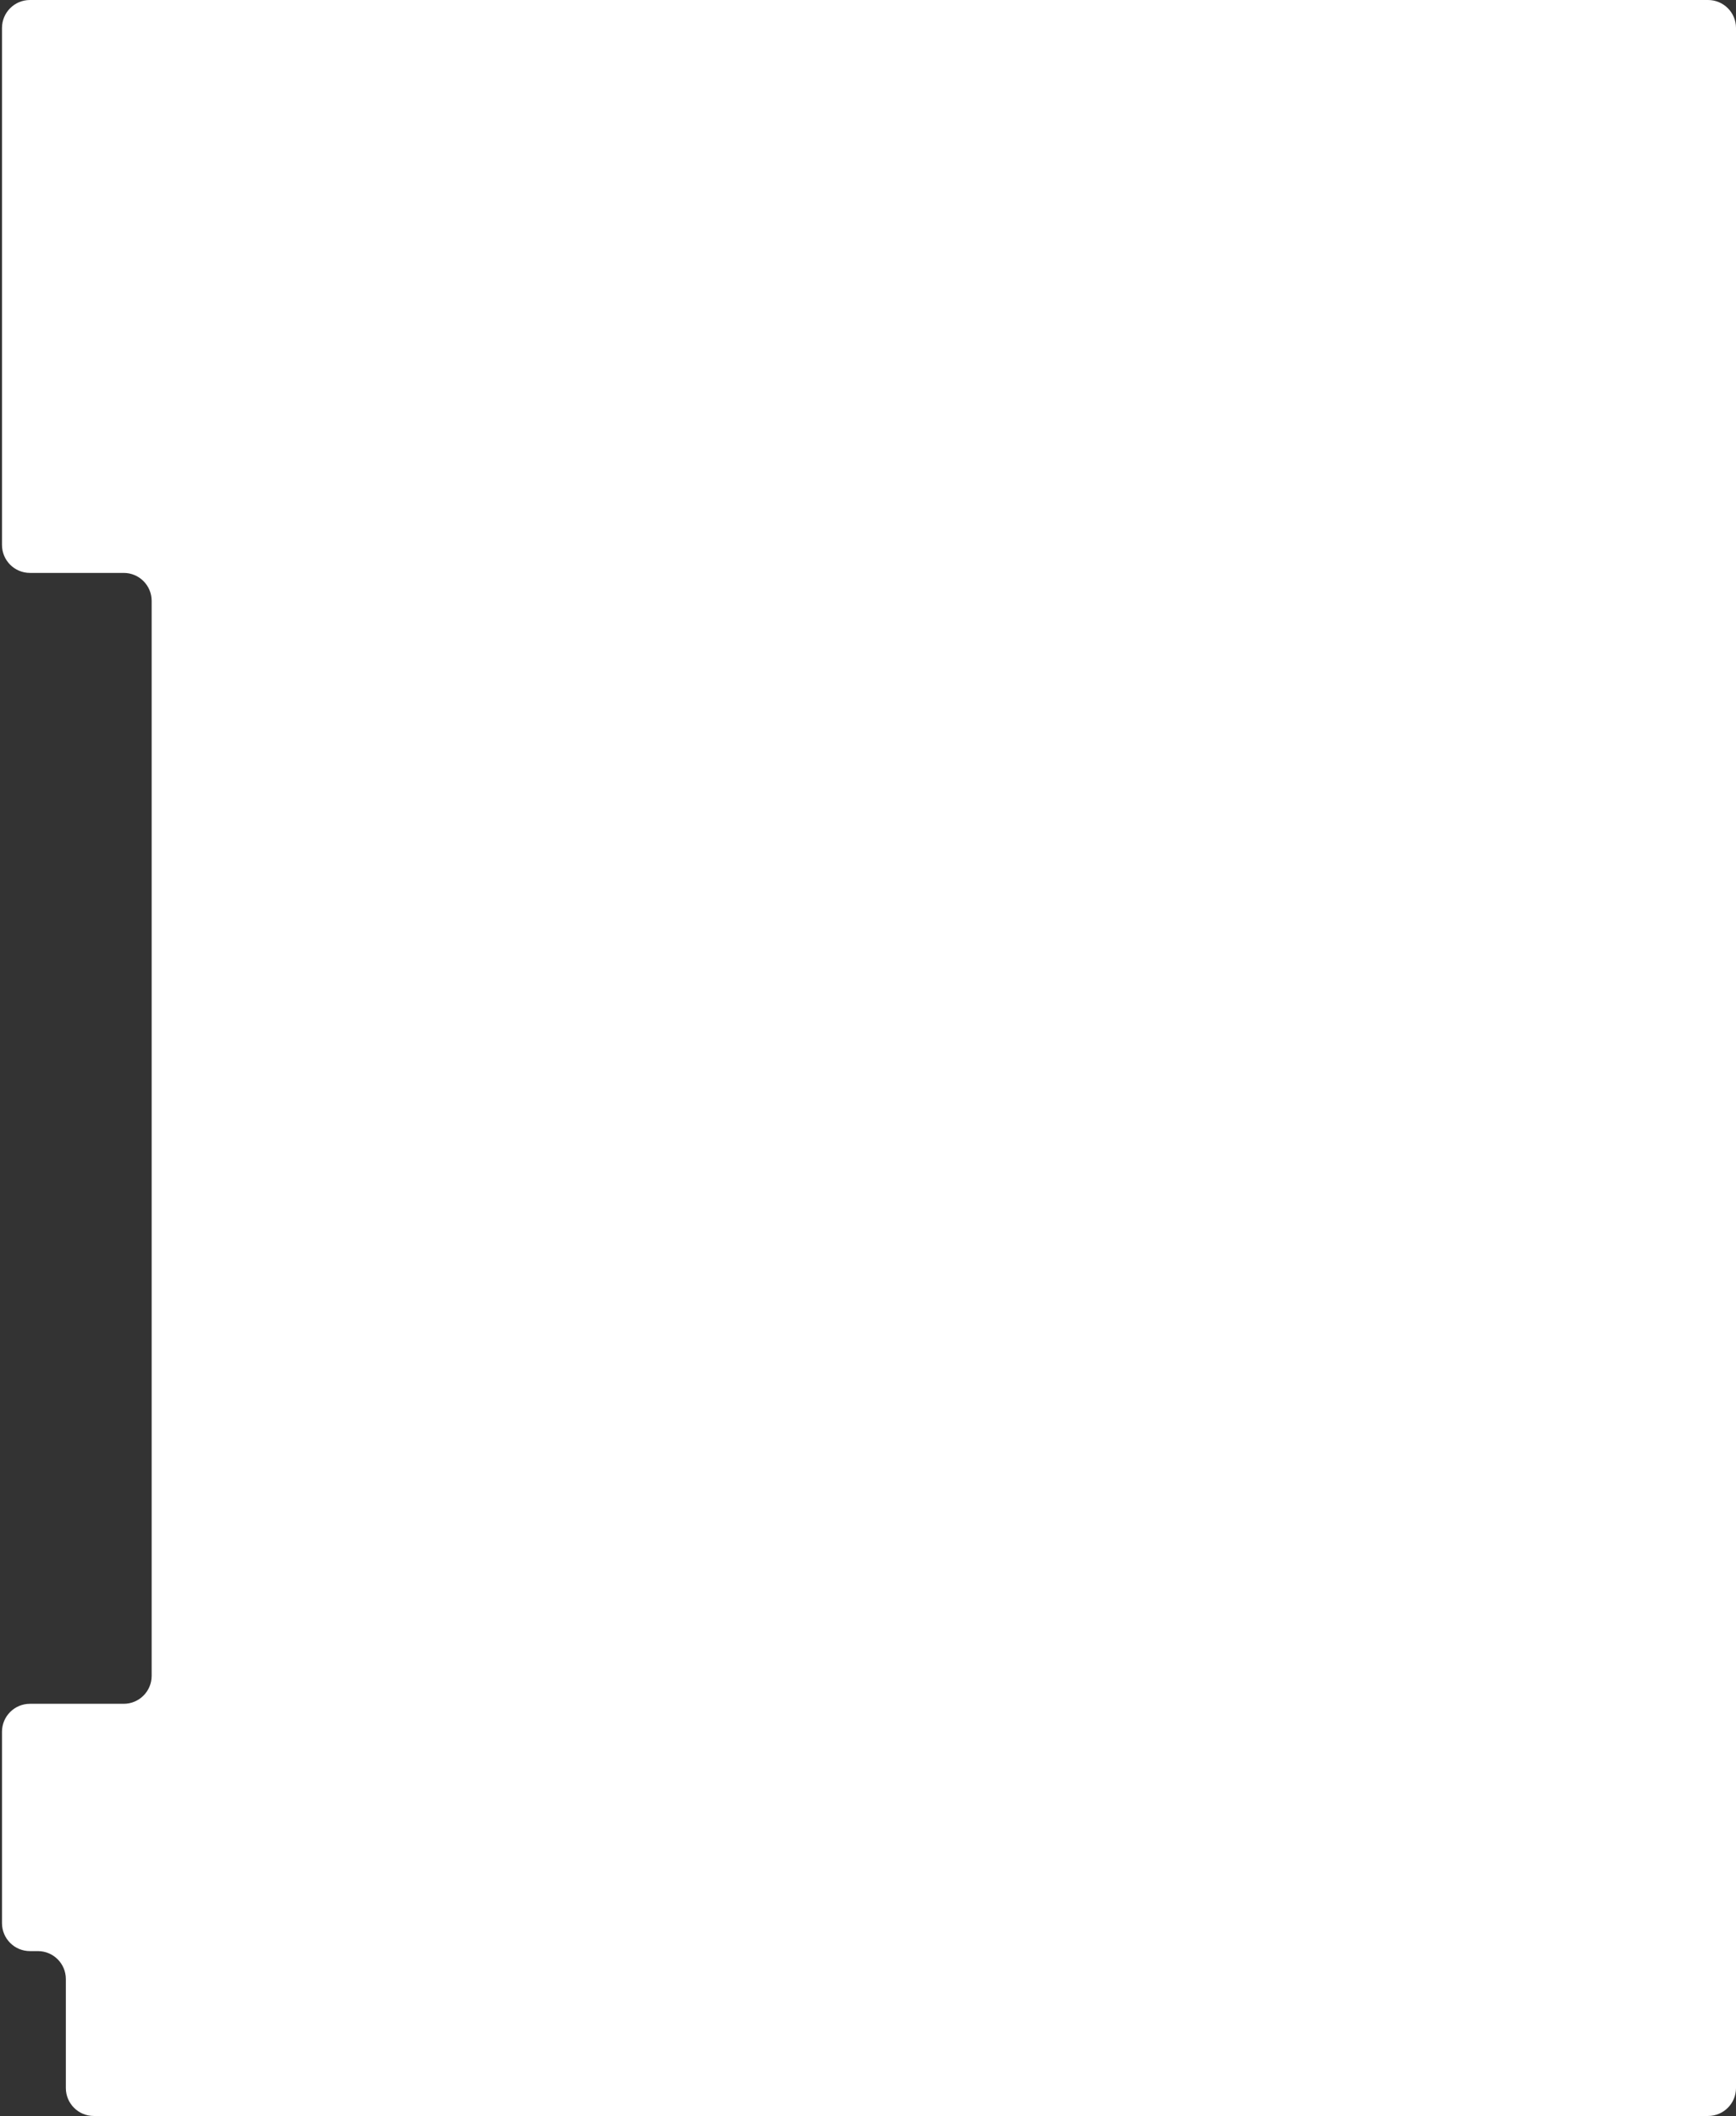 <?xml version="1.0" encoding="UTF-8"?> <svg xmlns="http://www.w3.org/2000/svg" width="435" height="530" viewBox="0 0 435 530" fill="none"><rect x="0" y="0" width="435" height="530" fill="#333333" stroke="none"/><path d="M0.5 7C0.5 3.134 3.634 0 7.5 0H428C431.866 0 435 3.134 435 7V523C435 526.866 431.866 530 428 530H205H85.5H54.5H29.25H23.5C19.634 530 16.5 526.866 16.5 523V509.352V495.703C16.5 491.837 13.366 488.703 9.5 488.703H7.5C3.634 488.703 0.5 485.569 0.5 481.703V433.758C0.5 429.892 3.634 426.758 7.5 426.758H31C34.866 426.758 38 423.624 38 419.758V364.812V150.5C38 146.634 34.866 143.5 31 143.5H7.5C3.634 143.5 0.5 140.366 0.5 136.5V101.5V7Z" fill="white"></path></svg> 